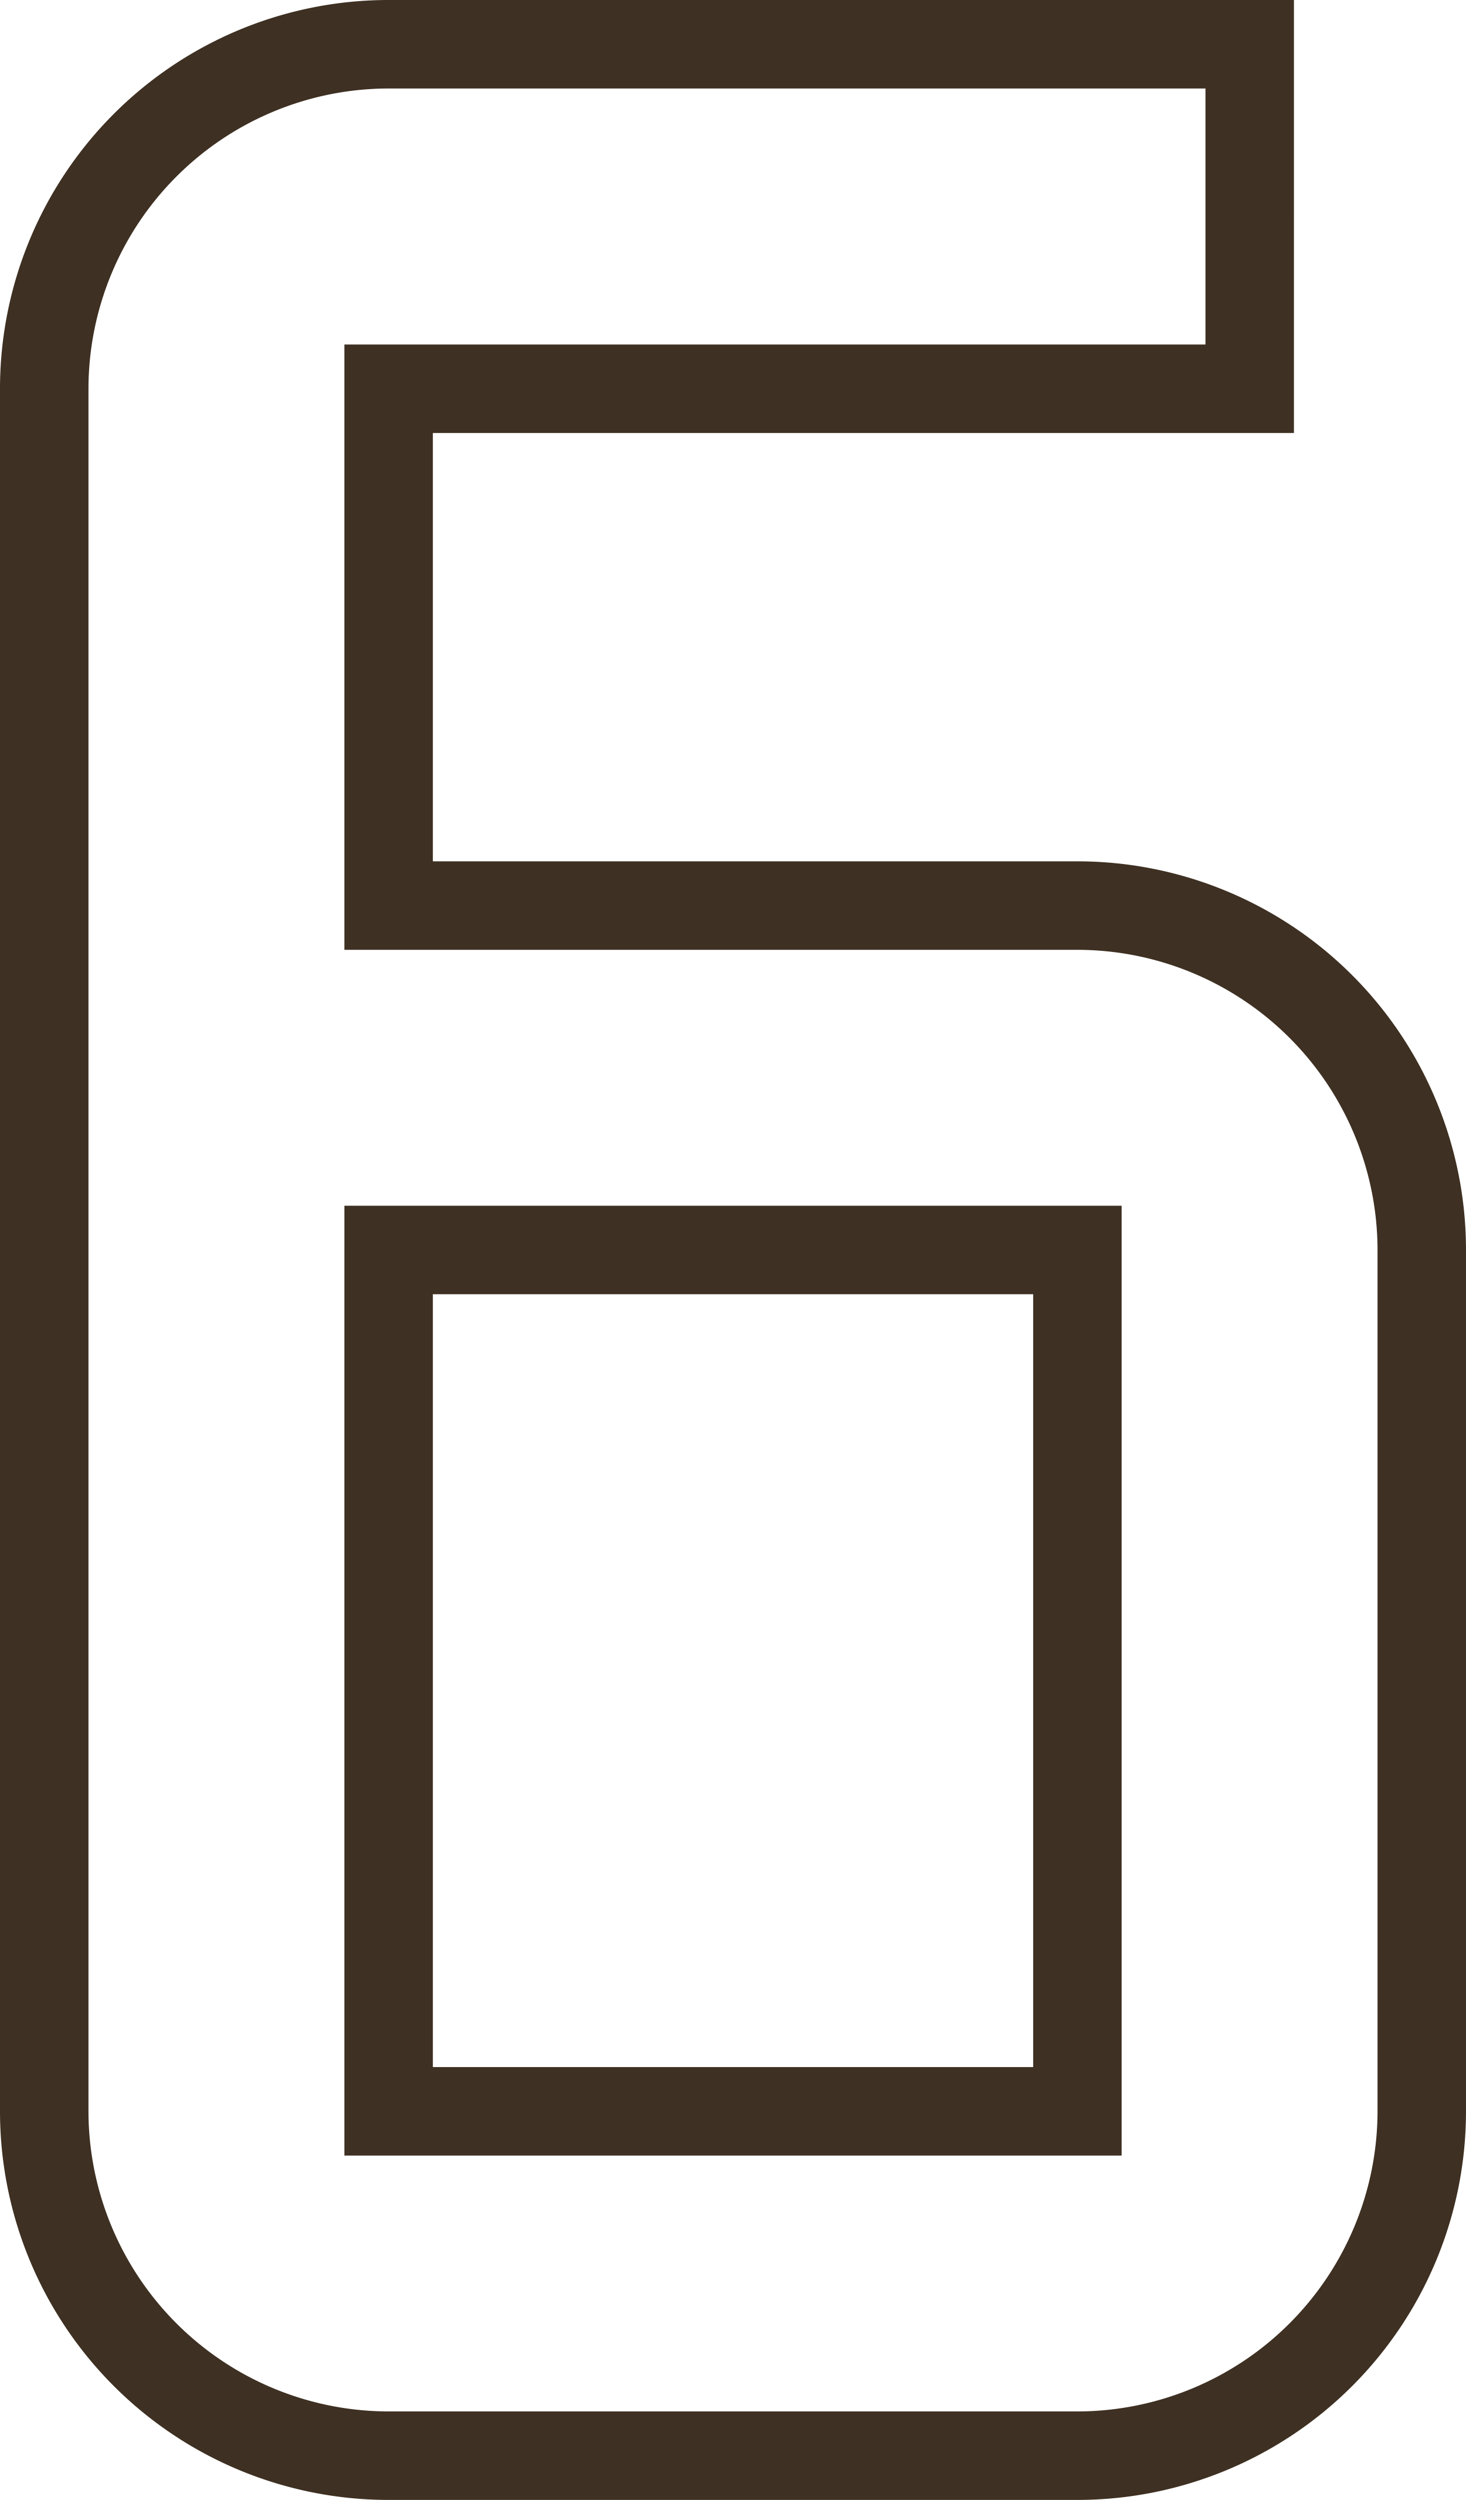 <?xml version="1.0" encoding="UTF-8"?> <svg xmlns="http://www.w3.org/2000/svg" width="49.714" height="84.75" viewBox="0 0 49.714 84.75"><g id="number-6" transform="translate(-16.5 -12)"><path id="Tracé_1057" data-name="Tracé 1057" d="M29.679,12h30.7V26.679h-29.2V41.2H53.036A13.179,13.179,0,0,1,66.214,54.375v29.2A13.179,13.179,0,0,1,53.036,96.75H29.679A13.179,13.179,0,0,1,16.5,83.571V25.179A13.179,13.179,0,0,1,29.679,12Zm27.7,3h-27.7A10.19,10.19,0,0,0,19.5,25.179V83.571A10.19,10.19,0,0,0,29.679,93.75H53.036A10.19,10.19,0,0,0,63.214,83.571v-29.2A10.19,10.19,0,0,0,53.036,44.2H28.179V23.679h29.2Zm-29.2,37.875H54.536v32.2H28.179Zm23.357,3H31.179v26.2H51.536Z" transform="translate(0)" fill="#3e3022"></path></g></svg> 